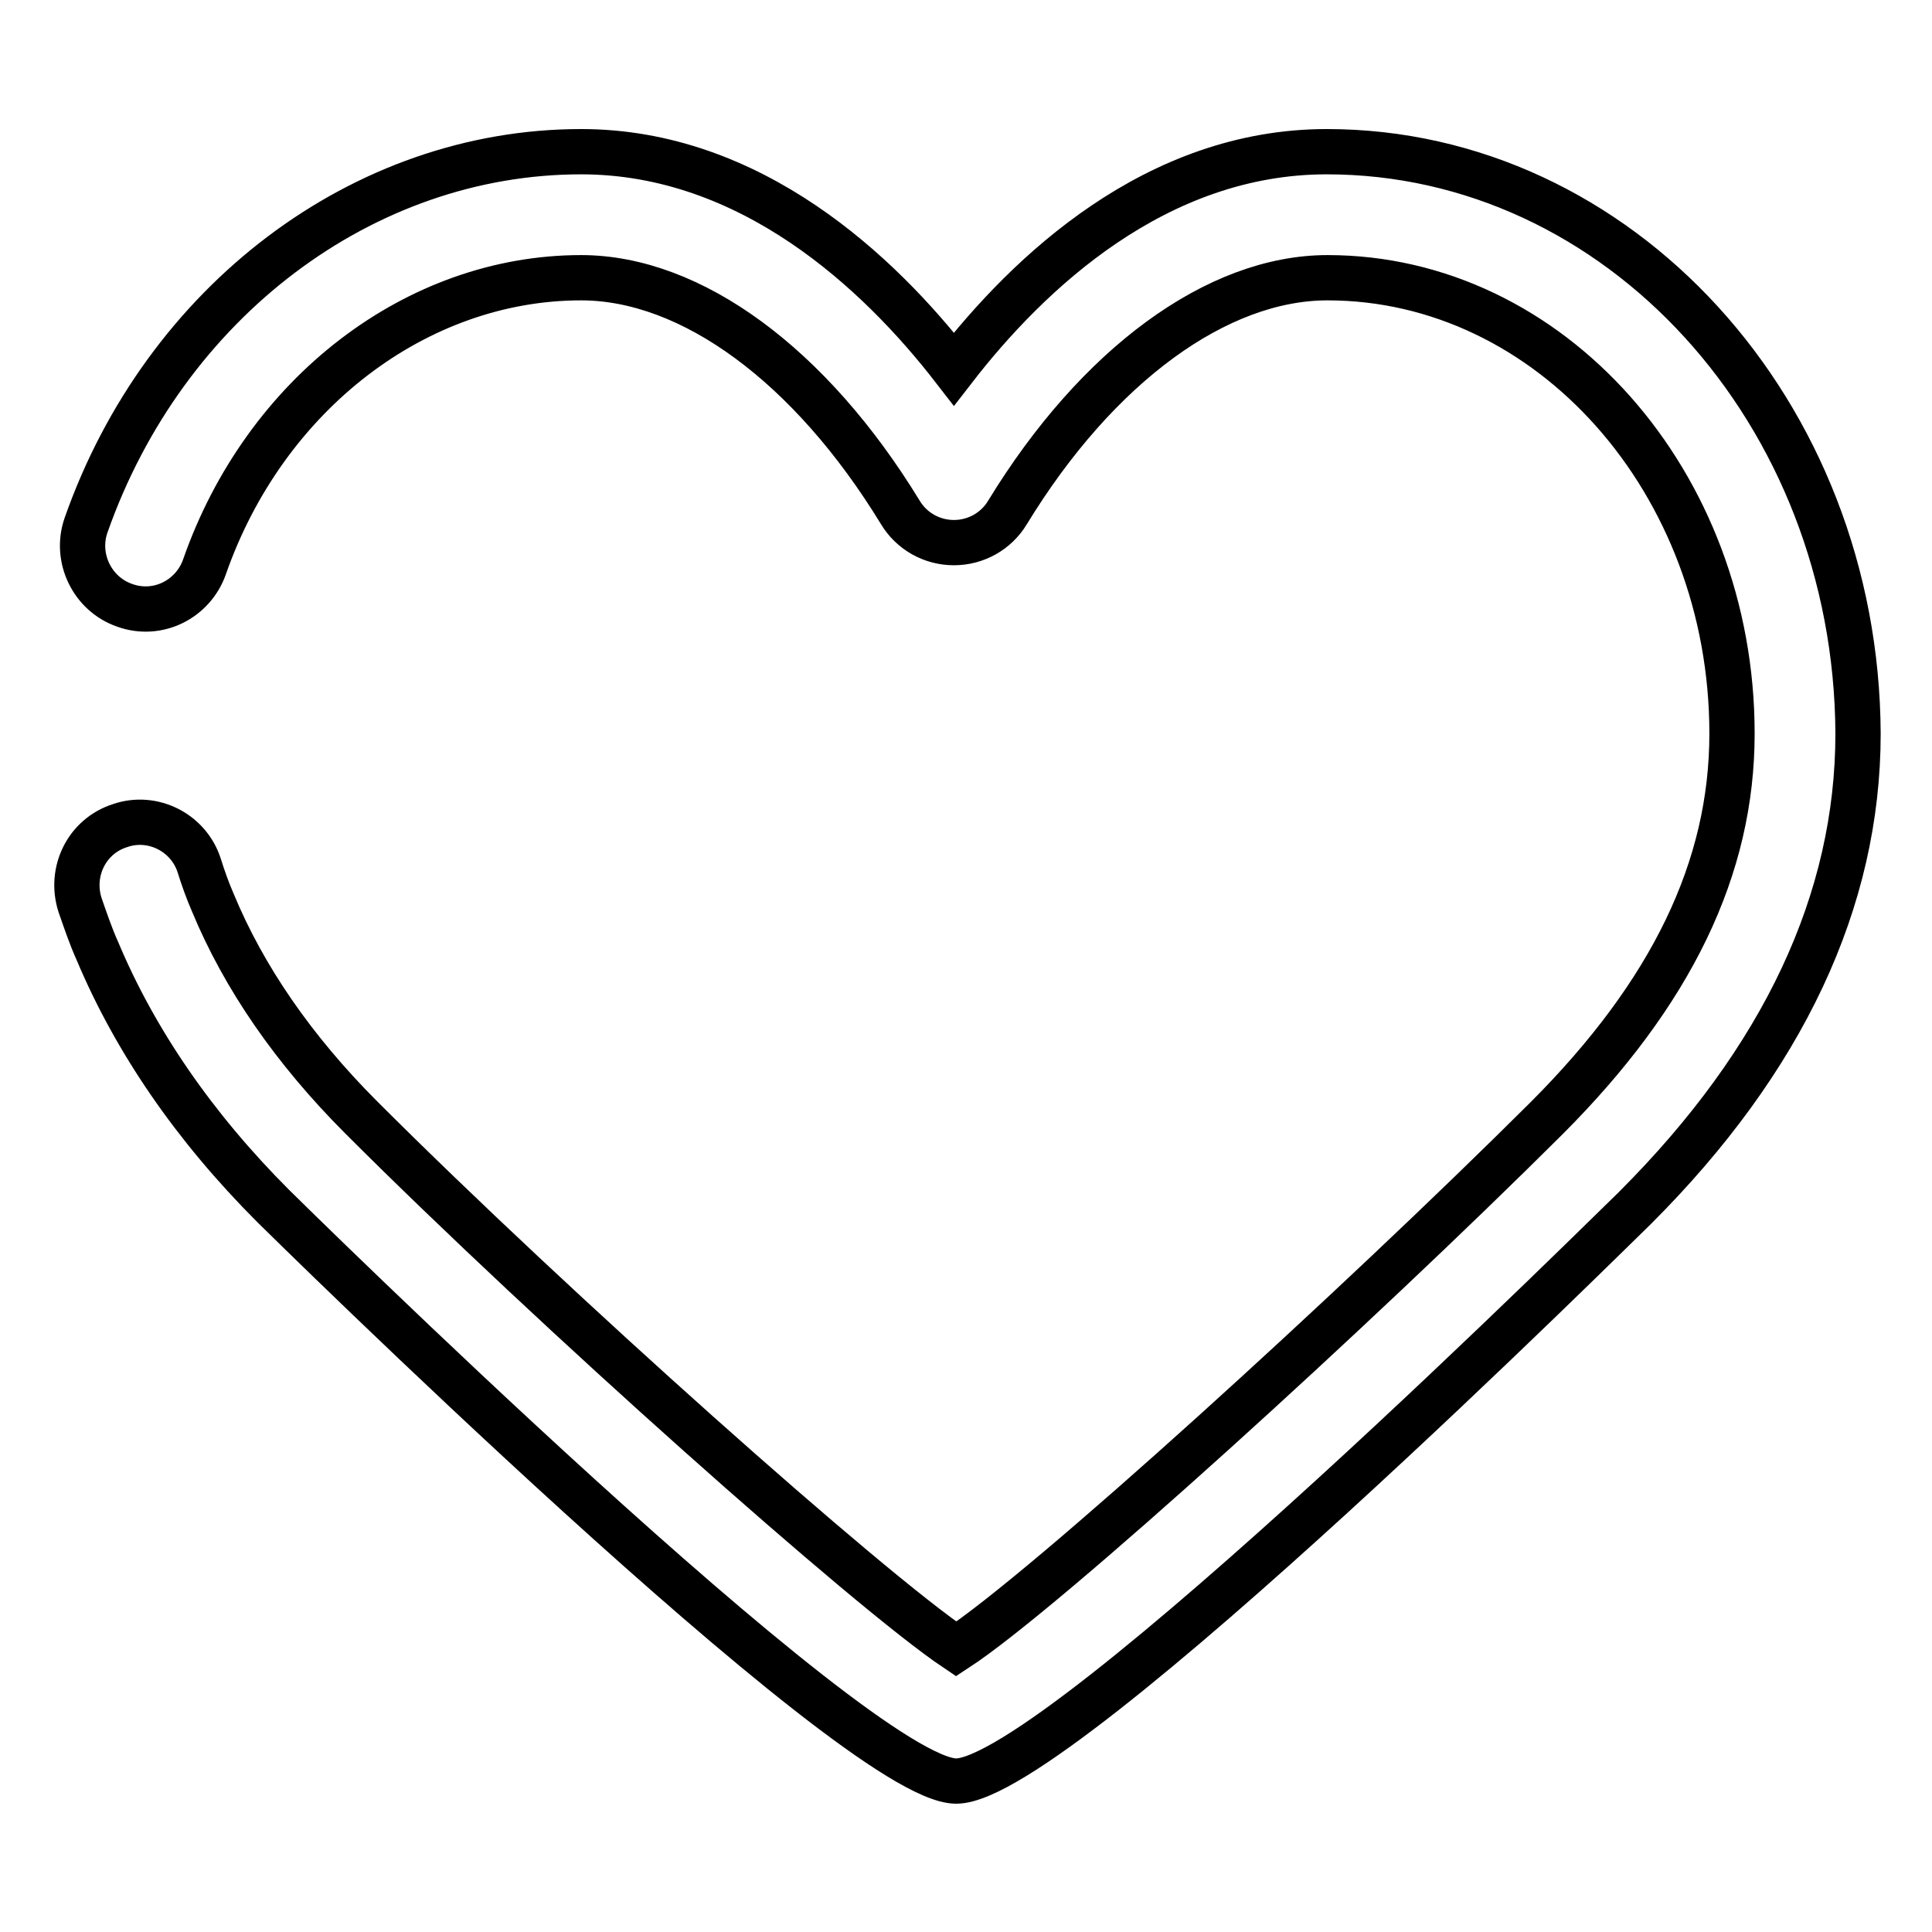 <?xml version="1.0" encoding="utf-8"?>
<!-- Svg Vector Icons : http://www.onlinewebfonts.com/icon -->
<!DOCTYPE svg PUBLIC "-//W3C//DTD SVG 1.1//EN" "http://www.w3.org/Graphics/SVG/1.1/DTD/svg11.dtd">
<svg version="1.1" xmlns="http://www.w3.org/2000/svg" xmlns:xlink="http://www.w3.org/1999/xlink" x="0px" y="0px" viewBox="0 0 256 256" enable-background="new 0 0 256 256" xml:space="preserve">
<g> <path stroke-width="6" fill-opacity="0" stroke="#000000"  d="M175.8,20.1c-22.6,0-39.5,16-49.4,28.8c-9.9-12.8-26.9-28.8-49.4-28.8c-28.9,0-55.2,19.9-65.6,49.5 c-1.5,4.3,0.8,9.1,5.1,10.6c4.4,1.6,9.1-0.8,10.6-5.1c8-22.9,28.1-38.3,49.9-38.3c14.6,0,30.4,11.6,42.3,31.1c1.5,2.5,4.2,4,7.1,4 s5.6-1.5,7.1-4c11.9-19.5,27.8-31.1,42.4-31.1c29.5,0,53.6,27.1,53.6,60.4c0,17.8-8,34.4-24.6,51c-25.3,25.2-66.4,62.6-78.2,70.3 c-11.5-7.7-53.2-44.8-78.8-70.4c-9-9-15.6-18.6-19.7-28.5c-0.7-1.6-1.3-3.3-1.8-4.9c-1.4-4.4-6.2-6.8-10.5-5.3 c-4.4,1.4-6.7,6.1-5.3,10.5c0.7,2,1.4,4.1,2.3,6.1c5,11.9,12.8,23.3,23.3,33.8c0.8,0.8,77.2,76.2,90.5,76.2c13.6,0,89.2-75.3,90-76 c19.6-19.6,29.5-40.7,29.5-62.8C246,54.6,214.5,20.1,175.8,20.1z"/></g>
</svg>
